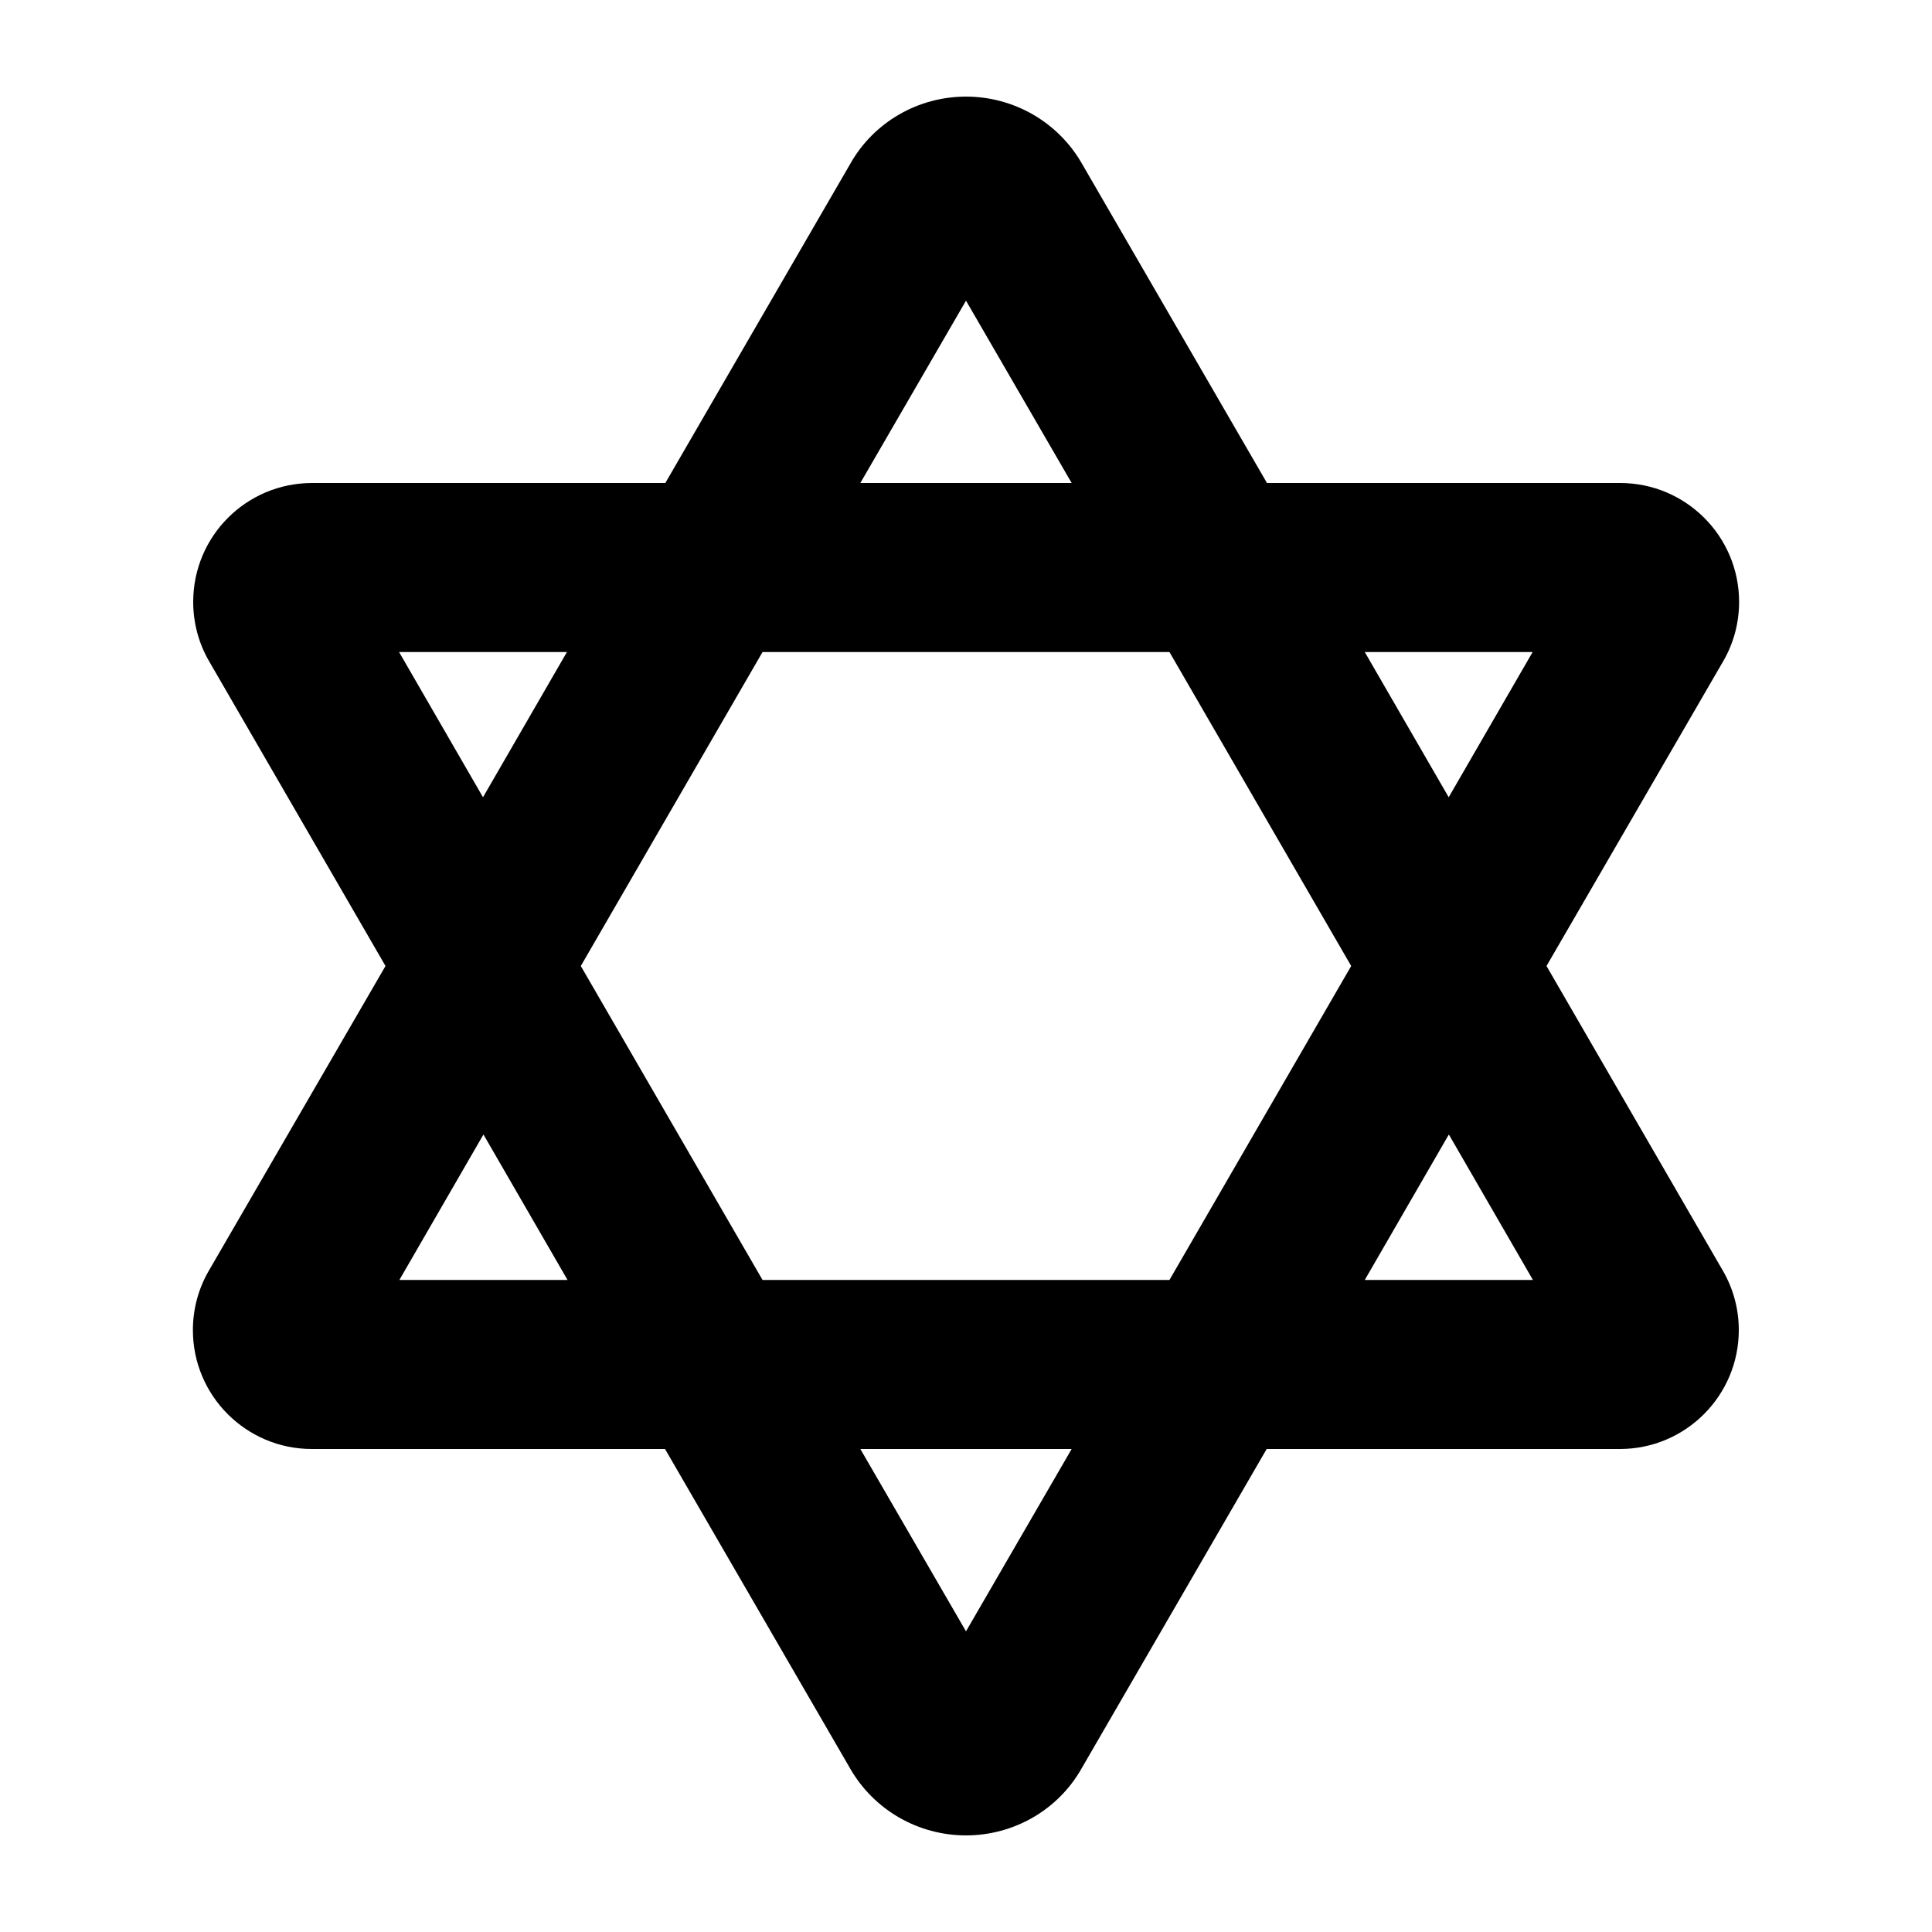 <svg xmlns="http://www.w3.org/2000/svg" viewBox="0 0 640 640"><!--! Font Awesome Free 7.1.0 by @fontawesome - https://fontawesome.com License - https://fontawesome.com/license/free (Icons: CC BY 4.0, Fonts: SIL OFL 1.1, Code: MIT License) Copyright 2025 Fonticons, Inc. --><path fill="currentColor" d="M479.9 375.9L452.1 424L507.8 424L480 375.9zM447.6 320L387.4 216L252.6 216L192.4 320L252.6 424L387.4 424L447.6 320zM512.3 320L570.7 420.9C574.2 426.9 576 433.7 576 440.6C576 462.3 558.4 480 536.6 480L419.6 480L358.3 585.8C350.5 599.6 335.8 608 320 608C304.2 608 289.5 599.6 281.6 585.8L220.3 480L103.3 480C81.6 480 63.9 462.4 63.9 440.6C63.9 433.7 65.7 426.9 69.2 420.9L127.7 320L69.3 219.1C65.8 213.1 64 206.3 64 199.4C64 177.6 81.6 160 103.4 160L220.4 160L281.7 54.2C289.5 40.4 304.2 32 320 32C335.8 32 350.5 40.4 358.4 54.2L419.7 160L536.7 160C558.4 160 576.1 177.6 576.1 199.4C576.1 206.3 574.3 213.1 570.8 219.1L512.3 320zM452.1 216L479.9 264.1L507.7 216L452 216zM355 160L320 99.6L285 160L355 160zM187.9 216L132.2 216L160 264.1L187.8 216zM160.1 375.9L132.3 424L188 424L160.2 375.9zM285 480L320 540.4L355 480L285 480z"/></svg>